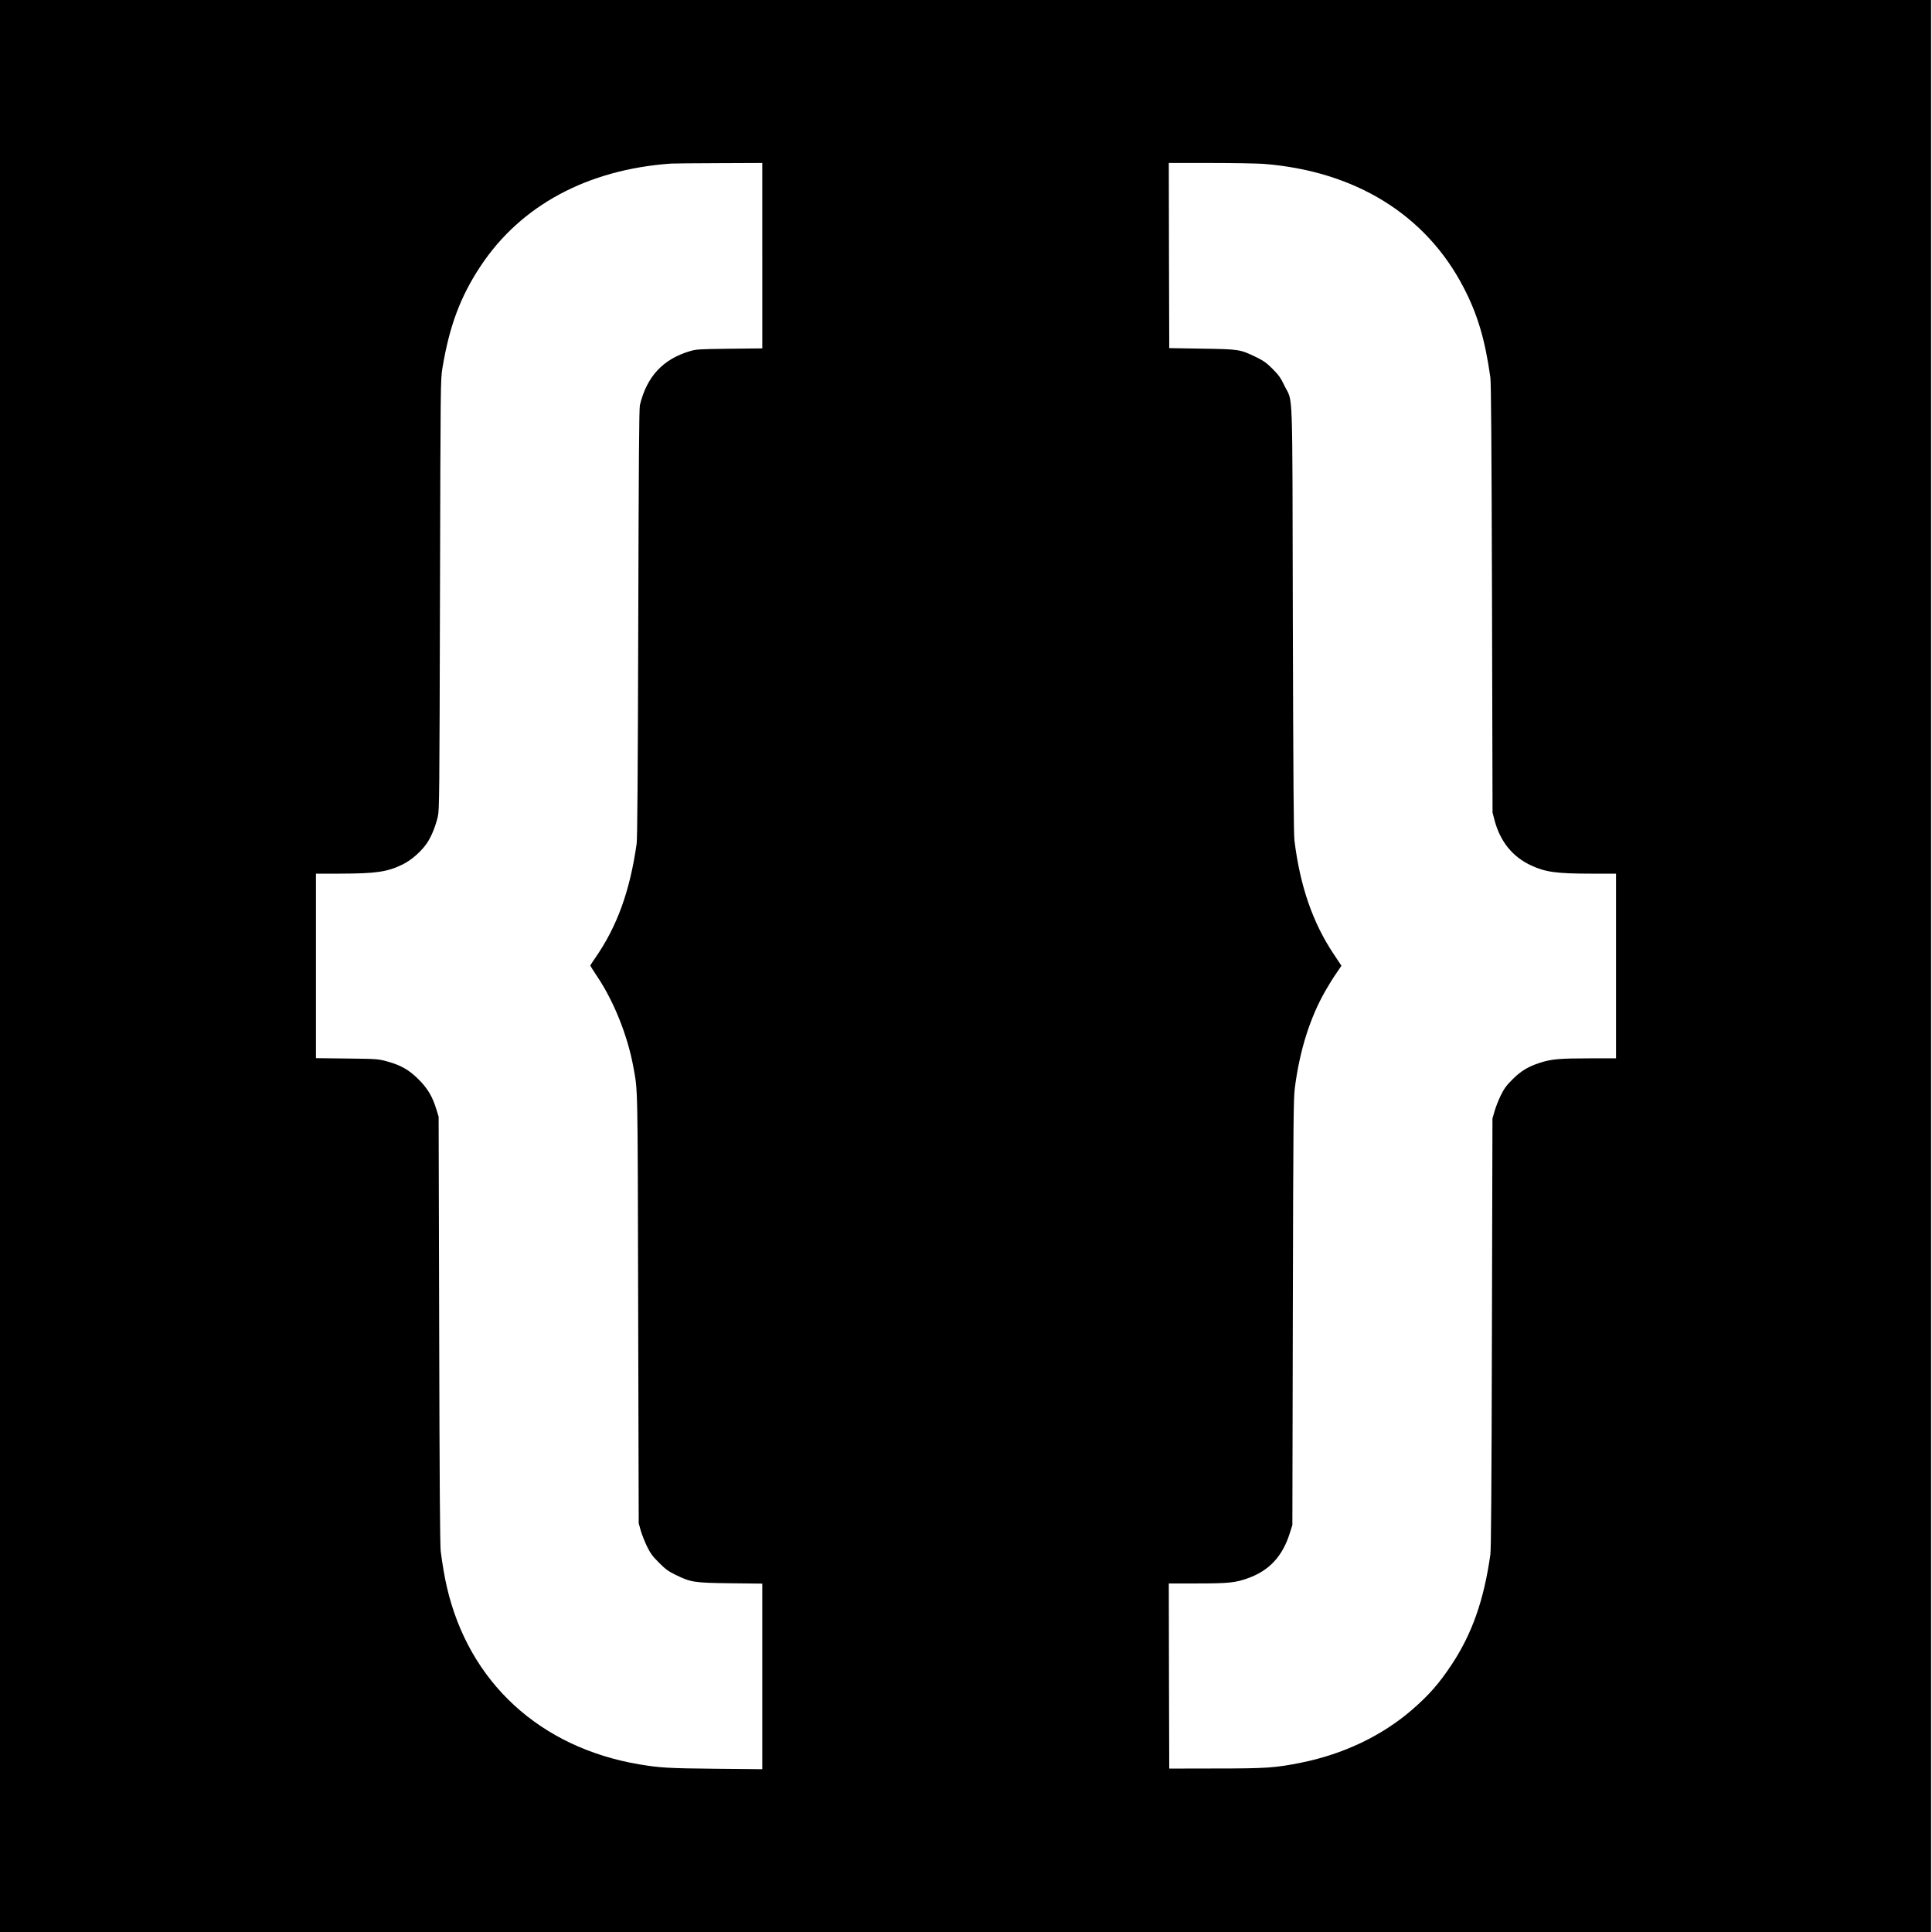 <?xml version="1.0" standalone="no"?>
<!DOCTYPE svg PUBLIC "-//W3C//DTD SVG 20010904//EN"
 "http://www.w3.org/TR/2001/REC-SVG-20010904/DTD/svg10.dtd">
<svg version="1.0" xmlns="http://www.w3.org/2000/svg"
 width="2134pt" height="2134pt" viewBox="0 0 2134 2134"
 preserveAspectRatio="xMidYMid meet">
<g transform="translate(0,2134) scale(0.1,-0.1)"
fill="#000000" stroke="none">
<path d="M0 10670 l0 -10670 10665 0 10665 0 0 10670 0 10670 -10665 0 -10665
0 0 -10670z m8420 7846 l0 -1024 -362 -4 c-340 -4 -368 -6 -438 -27 -298 -88
-477 -282 -552 -596 -9 -38 -13 -631 -18 -2405 -5 -1738 -10 -2377 -18 -2440
-74 -522 -216 -915 -458 -1262 -30 -43 -54 -80 -54 -83 0 -3 36 -61 81 -128
183 -275 331 -648 394 -988 51 -280 48 -137 54 -2679 l6 -2365 22 -80 c13 -44
44 -123 69 -175 39 -79 61 -109 133 -181 72 -72 102 -94 181 -133 173 -84 204
-89 608 -94 l352 -4 0 -1025 0 -1025 -517 5 c-521 5 -617 11 -838 48 -1101
185 -1886 907 -2129 1959 -26 112 -49 249 -68 395 -8 64 -13 780 -17 2445 l-6
2355 -23 75 c-44 146 -97 236 -197 336 -106 107 -200 160 -353 201 -94 26
-109 27 -439 31 l-343 4 0 1019 0 1019 263 0 c403 1 526 19 695 102 98 48 211
148 272 241 47 72 91 180 116 287 17 71 18 214 24 2450 6 2368 6 2375 27 2505
77 464 199 791 423 1128 444 669 1179 1064 2100 1130 25 2 262 4 528 5 l482 2
0 -1024z m5536 1014 c1011 -79 1792 -560 2209 -1363 155 -297 238 -576 297
-997 8 -63 13 -702 18 -2445 l6 -2360 22 -85 c63 -236 199 -405 406 -500 157
-73 279 -90 669 -90 l267 0 0 -1020 0 -1020 -293 0 c-328 0 -421 -8 -548 -49
-130 -42 -212 -92 -305 -186 -66 -66 -90 -99 -128 -176 -25 -52 -56 -130 -68
-174 l-23 -80 -6 -2365 c-4 -1745 -9 -2387 -17 -2450 -71 -504 -202 -877 -430
-1220 -137 -207 -254 -339 -437 -497 -332 -287 -757 -489 -1225 -583 -283 -57
-385 -64 -945 -64 l-510 -1 -3 1023 -2 1022 314 0 c347 0 426 8 566 60 232 84
378 243 457 497 l28 88 5 2350 c5 2161 7 2361 23 2485 54 412 167 770 339
1070 33 58 86 143 118 189 l57 84 -84 126 c-233 348 -373 754 -435 1256 -9 75
-13 694 -18 2445 -6 2656 4 2381 -92 2579 -43 89 -62 116 -132 187 -71 70 -98
89 -187 132 -172 83 -183 85 -594 91 l-360 6 -3 1023 -2 1022 459 0 c252 0
516 -5 587 -10z"/>
</g>
</svg>
